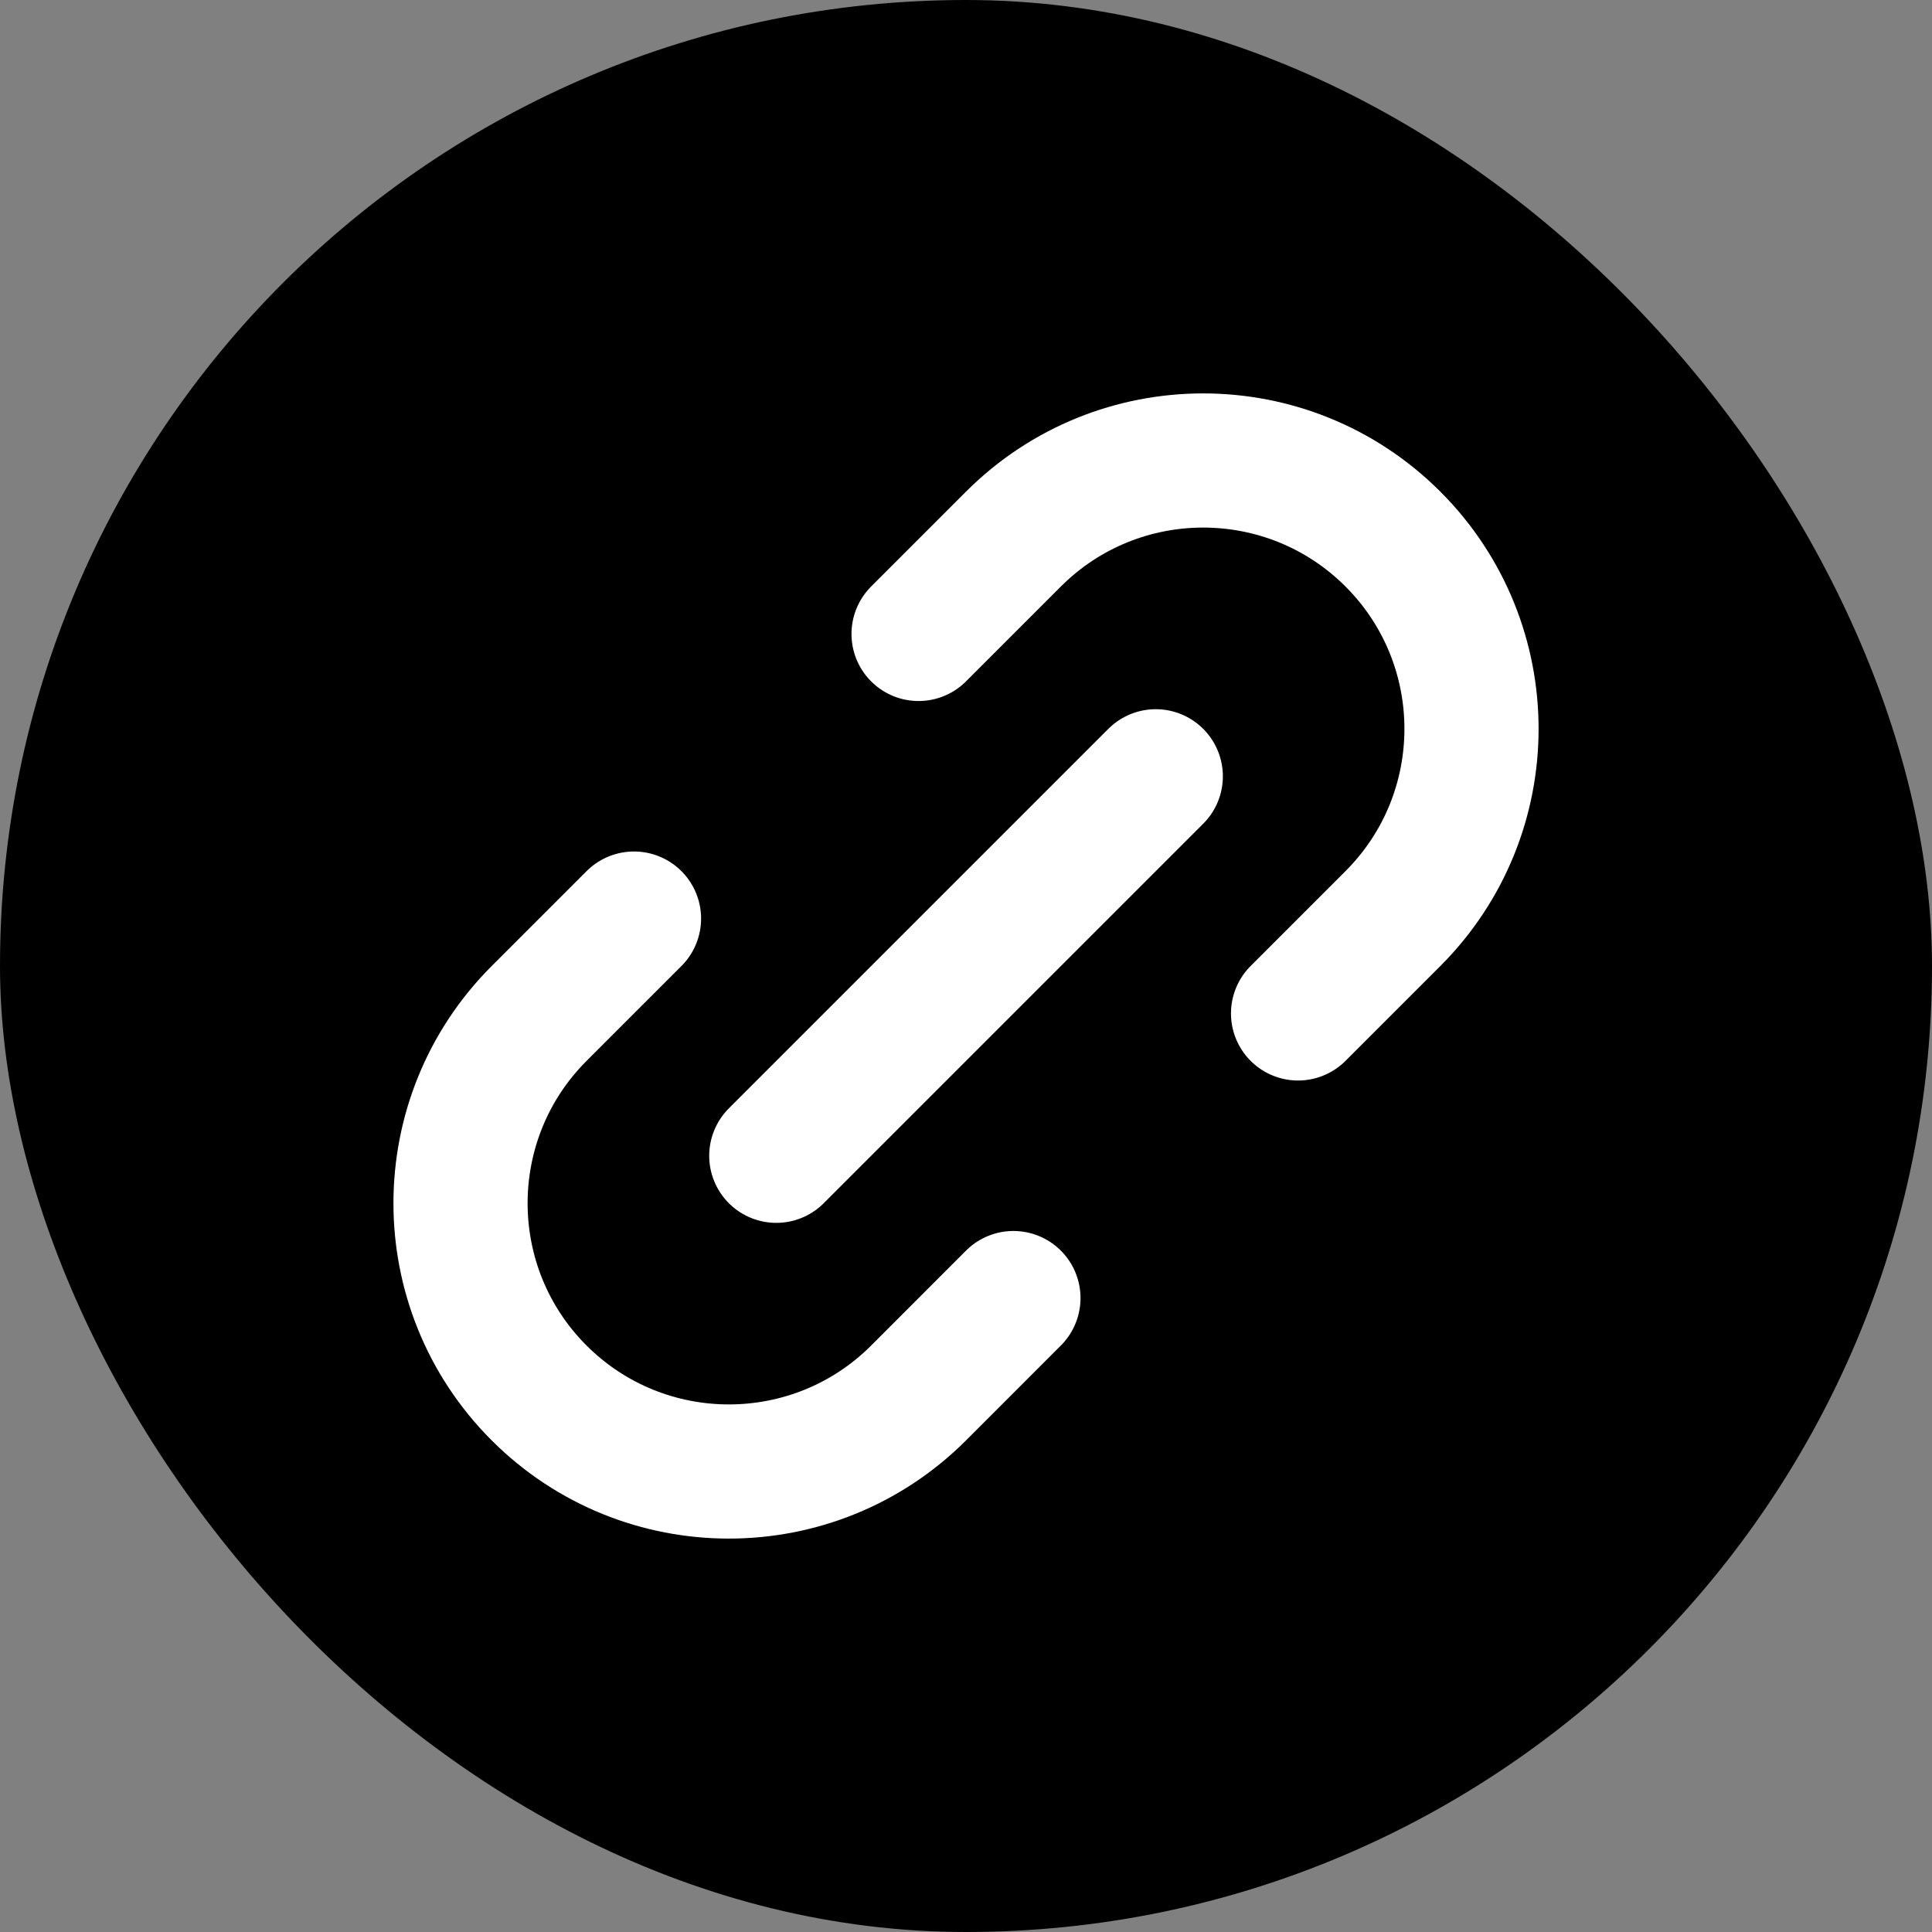 <?xml version="1.0" encoding="utf-8"?>
<svg xmlns="http://www.w3.org/2000/svg" fill="none" height="24px" stroke="#ffffff" viewBox="-2.4 -2.4 28.80 28.80" width="24px">

<rect x="-2.4" y="-2.4" width="28.80" height="28.80" fill="#808080" stroke="none"/>

<g id="SVGRepo_bgCarrier" stroke-width="0">

<rect fill="#000" height="28.80" rx="14.4" width="28.80" x="-2.4" y="-2.4"/>

</g>

<g id="SVGRepo_tracerCarrier" stroke-linecap="round" stroke-linejoin="round"/>

<g id="SVGRepo_iconCarrier"> <g id="Interface / Link"> <path d="M9.172 14.829L14.829 9.172M7.051 11.293L5.637 12.707C4.075 14.269 4.074 16.802 5.636 18.364C7.198 19.926 9.732 19.926 11.294 18.364L12.707 16.95M11.293 7.05L12.707 5.636C14.269 4.074 16.802 4.074 18.364 5.636C19.926 7.198 19.926 9.731 18.364 11.293L16.95 12.707" id="Vector" stroke="#ffffff" stroke-linecap="round" stroke-linejoin="round" stroke-width="2"/> </g> </g>

</svg>